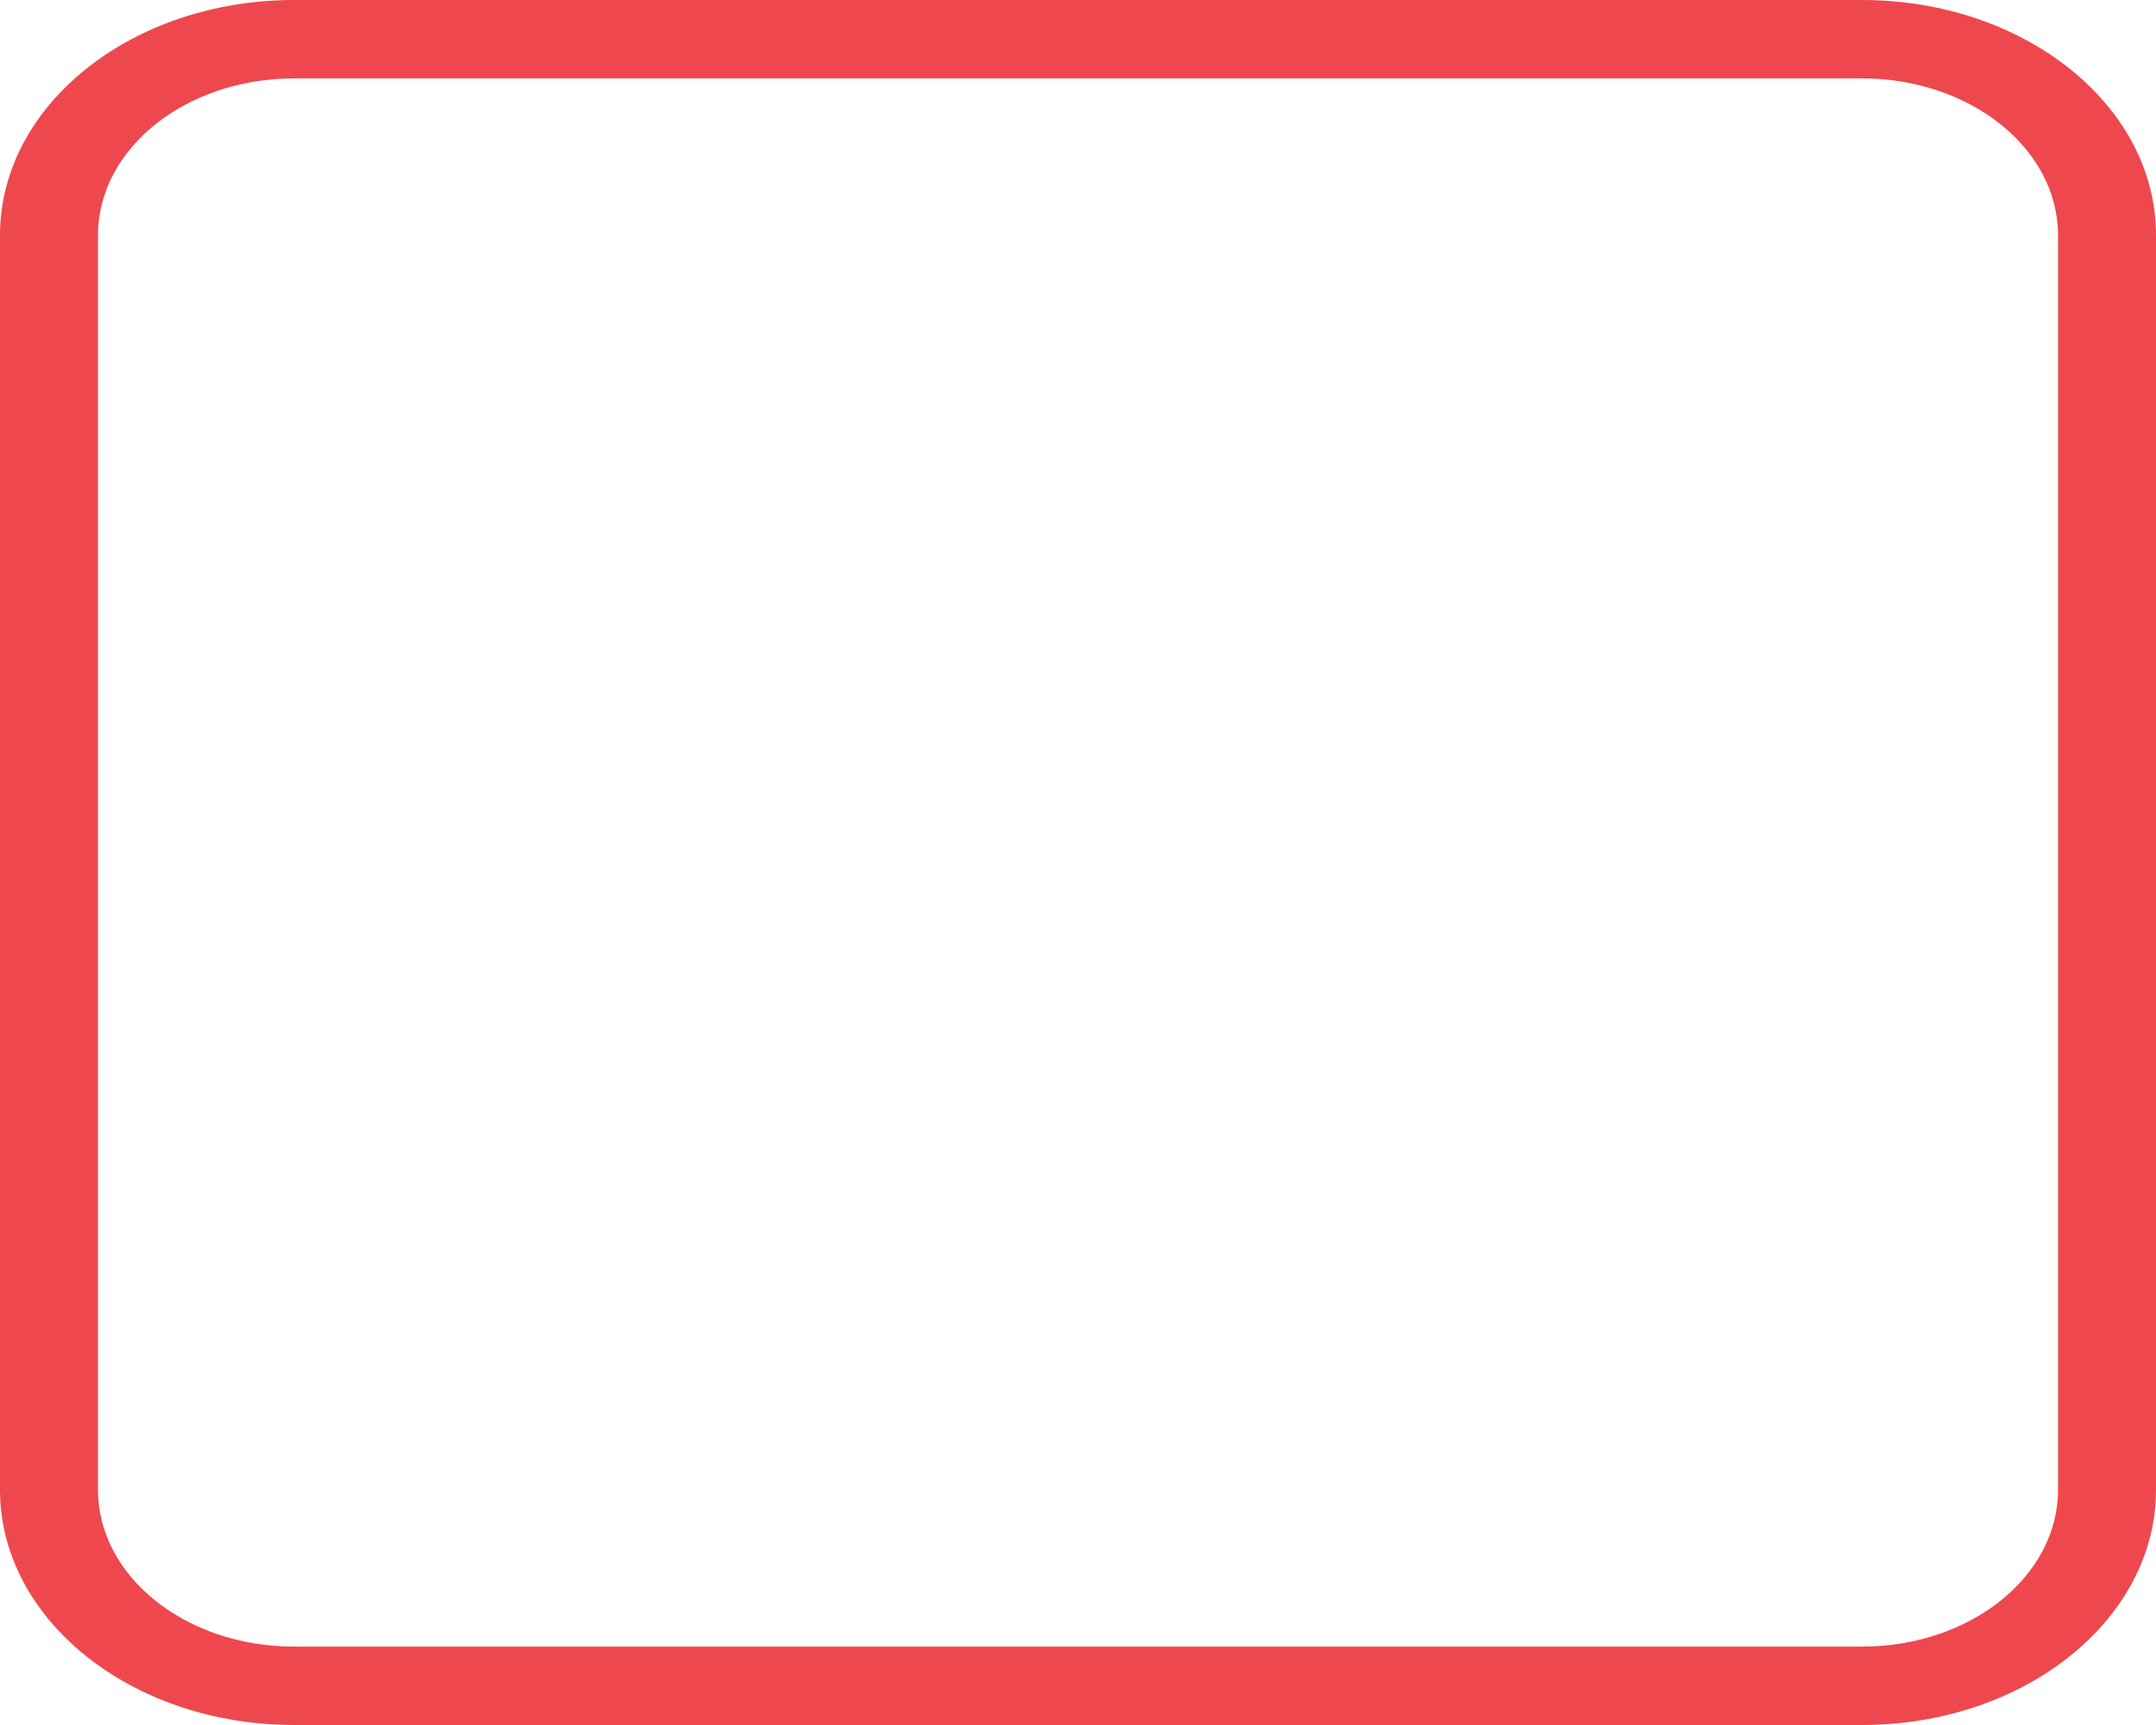 <svg width="25" height="20" viewBox="0 0 25 20" fill="none" xmlns="http://www.w3.org/2000/svg">
<g clip-path="url(#clip0_2569_2)">
<path d="M3.409 0.909C2.154 0.909 1.136 1.723 1.136 2.727V17.273C1.136 18.277 2.154 19.091 3.409 19.091H21.591C22.846 19.091 23.864 18.277 23.864 17.273V2.727C23.864 1.723 22.846 0.909 21.591 0.909H3.409ZM3.409 0H21.591C23.474 0 25 1.221 25 2.727V17.273C25 18.779 23.474 20 21.591 20H3.409C1.526 20 0 18.779 0 17.273V2.727C0 1.221 1.526 0 3.409 0Z" fill="#EE484E"/>
</g>
<defs>
<clipPath id="clip0_2569_2">
<rect width="25" height="20" fill="white"/>
</clipPath>
</defs>
</svg>
